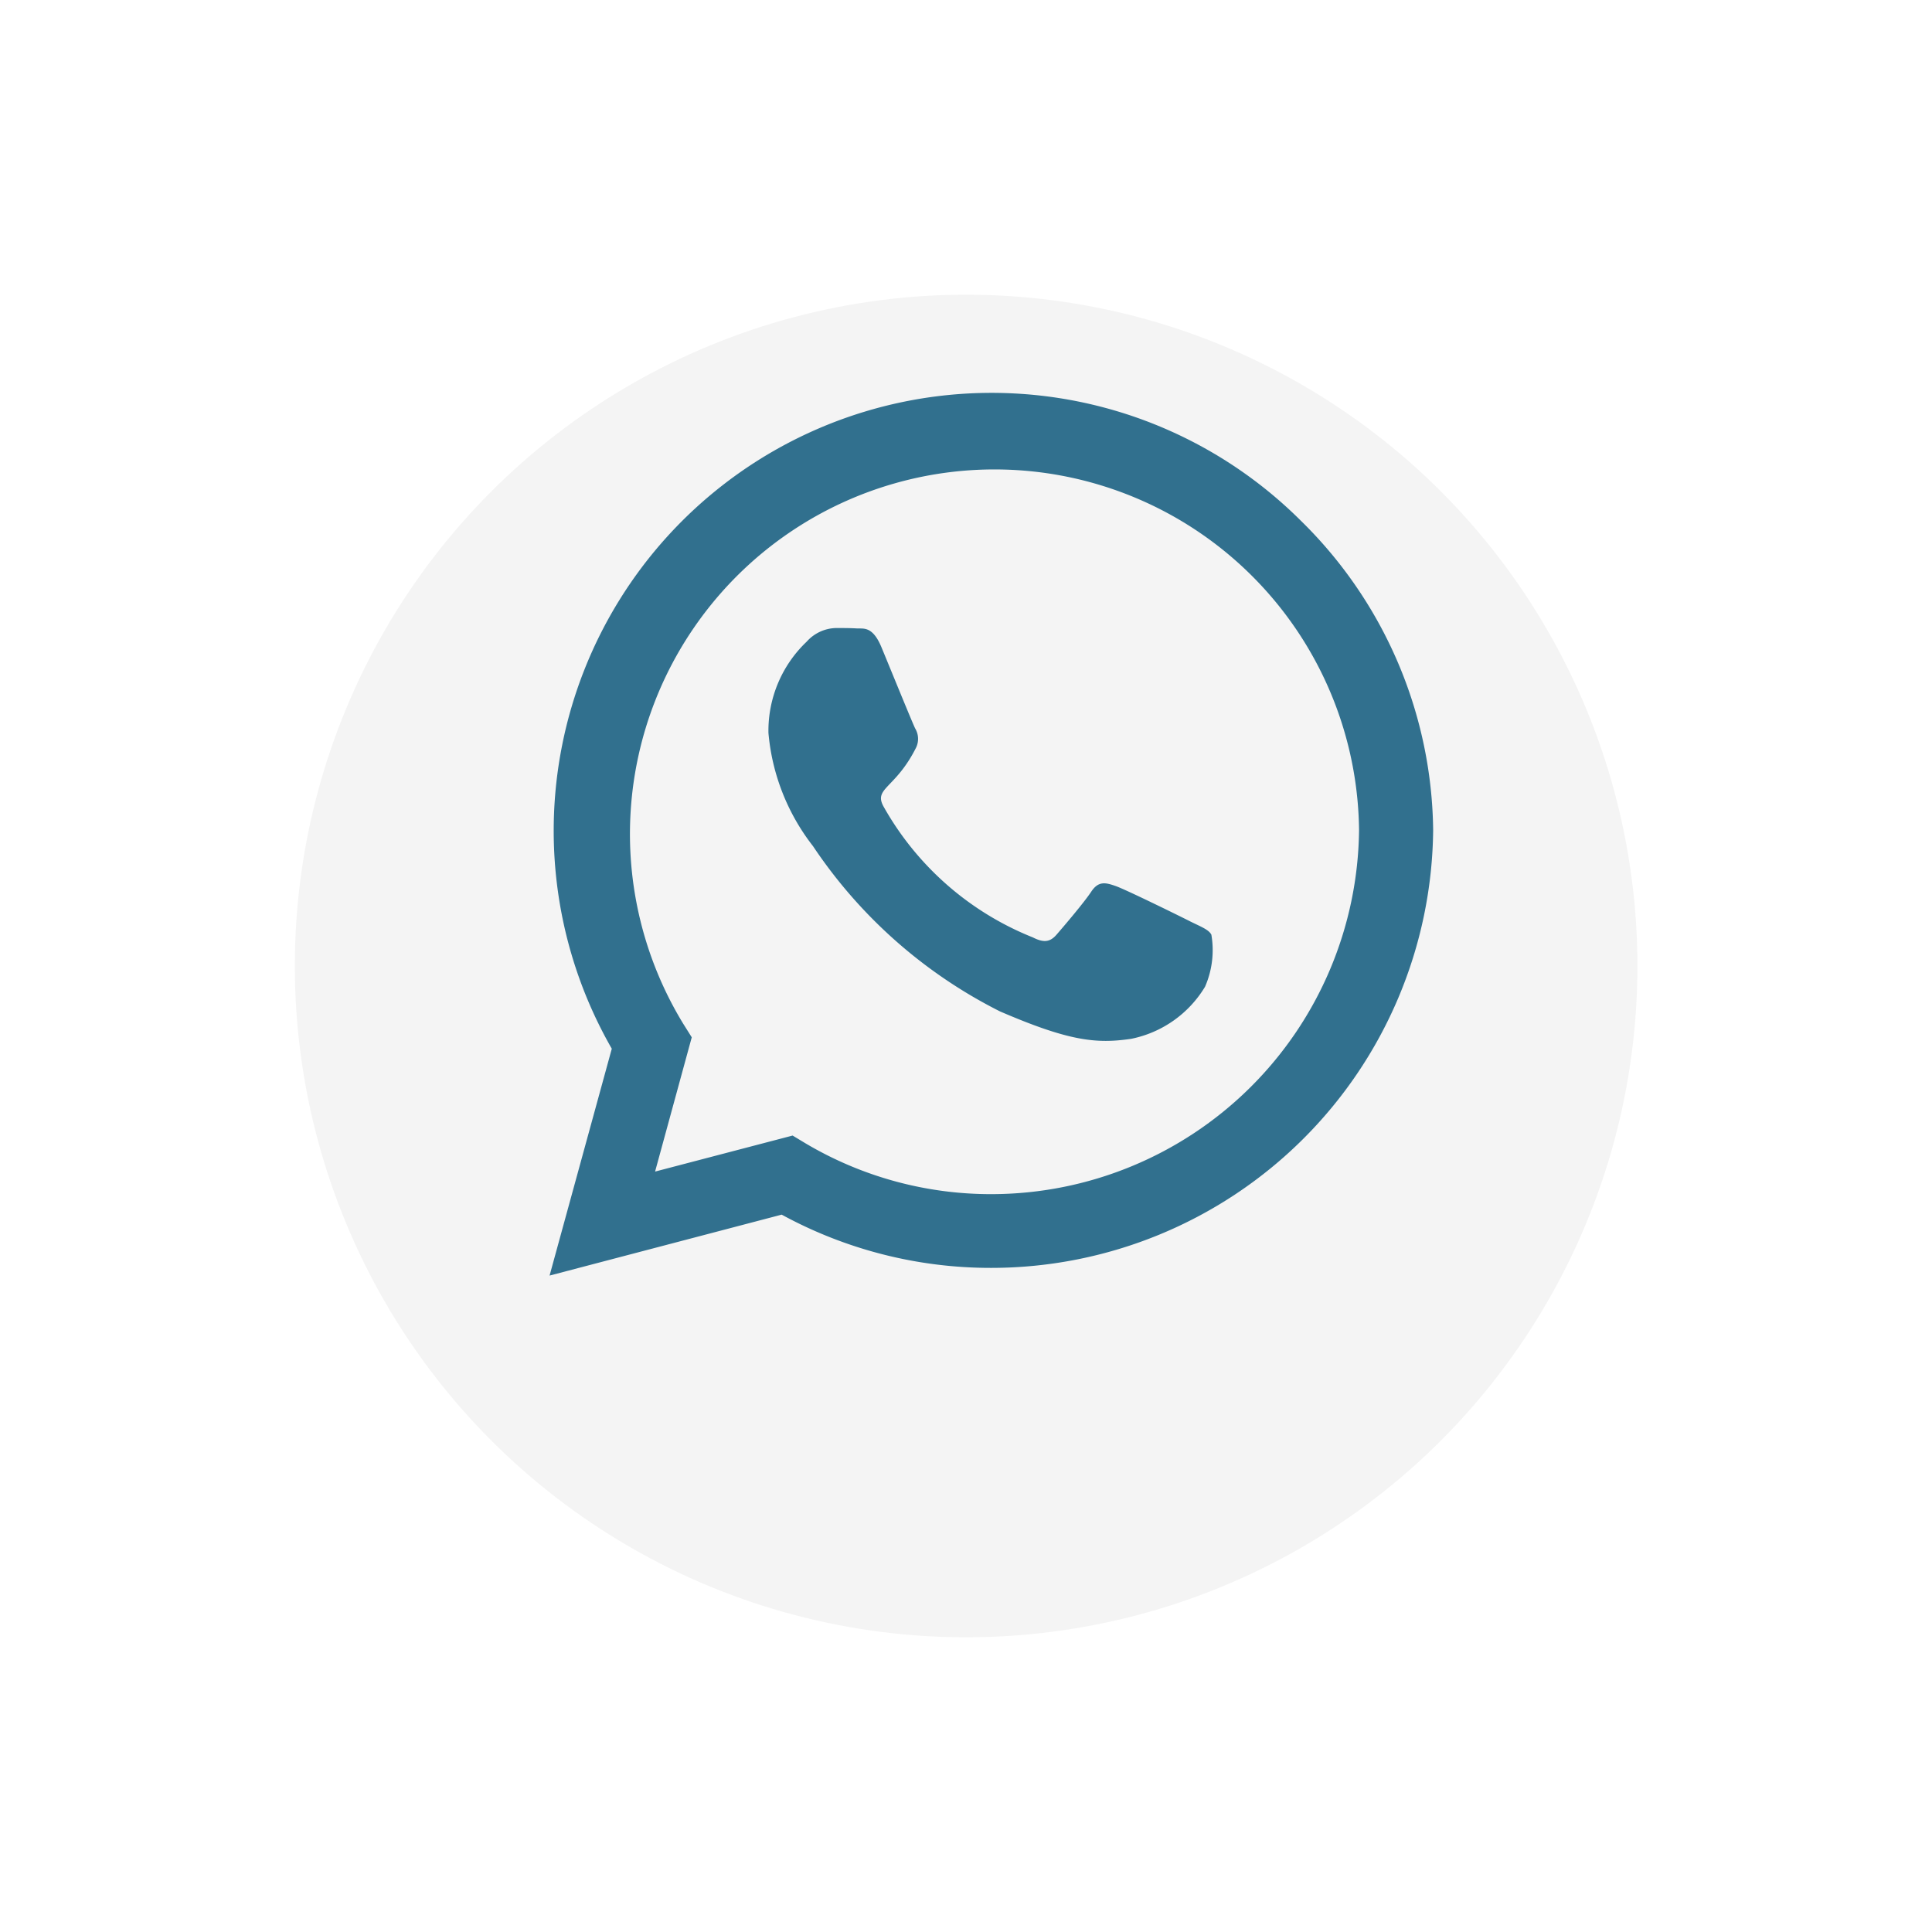 <svg xmlns="http://www.w3.org/2000/svg" xmlns:xlink="http://www.w3.org/1999/xlink" width="59" height="59" viewBox="0 0 59 59">
  <defs>
    <filter id="Ellipse_62" x="0" y="0" width="59" height="59" filterUnits="userSpaceOnUse">
      <feOffset dy="3" input="SourceAlpha"/>
      <feGaussianBlur stdDeviation="3" result="blur"/>
      <feFlood flood-opacity="0.161"/>
      <feComposite operator="in" in2="blur"/>
      <feComposite in="SourceGraphic"/>
    </filter>
  </defs>
  <g id="WhatsApp" transform="translate(9.204 6)">
    <g transform="matrix(1, 0, 0, 1, -9.2, -6)" filter="url(#Ellipse_62)">
      <circle id="Ellipse_62-2" data-name="Ellipse 62" cx="20.5" cy="20.5" r="20.5" transform="translate(9 6)" fill="#f4f4f4"/>
    </g>
    <path id="Icon_awesome-whatsapp" data-name="Icon awesome-whatsapp" d="M22.937,6.17A13.373,13.373,0,0,0,1.9,22.3L0,29.228l7.088-1.861a13.328,13.328,0,0,0,6.389,1.626h.006a13.5,13.5,0,0,0,13.5-13.369A13.421,13.421,0,0,0,22.937,6.17ZM13.483,26.741a11.092,11.092,0,0,1-5.661-1.548l-.4-.241-4.2,1.1,1.12-4.1-.265-.422A11.133,11.133,0,1,1,24.72,15.625,11.236,11.236,0,0,1,13.483,26.741Zm6.094-8.322c-.331-.169-1.975-.976-2.282-1.084s-.53-.169-.753.169-.861,1.084-1.06,1.313-.391.253-.723.084a9.093,9.093,0,0,1-4.547-3.974c-.343-.59.343-.548.982-1.825a.619.619,0,0,0-.03-.584c-.084-.169-.753-1.813-1.03-2.481-.271-.65-.548-.56-.753-.572s-.416-.012-.638-.012a1.237,1.237,0,0,0-.891.416,3.754,3.754,0,0,0-1.168,2.788,6.544,6.544,0,0,0,1.361,3.457,14.927,14.927,0,0,0,5.709,5.046c2.12.915,2.951.994,4.011.837a3.421,3.421,0,0,0,2.252-1.59,2.794,2.794,0,0,0,.193-1.59C20.131,18.666,19.908,18.581,19.577,18.419Z" transform="translate(7.579 3.726)" fill="#31708e"/>
  </g>
</svg>
